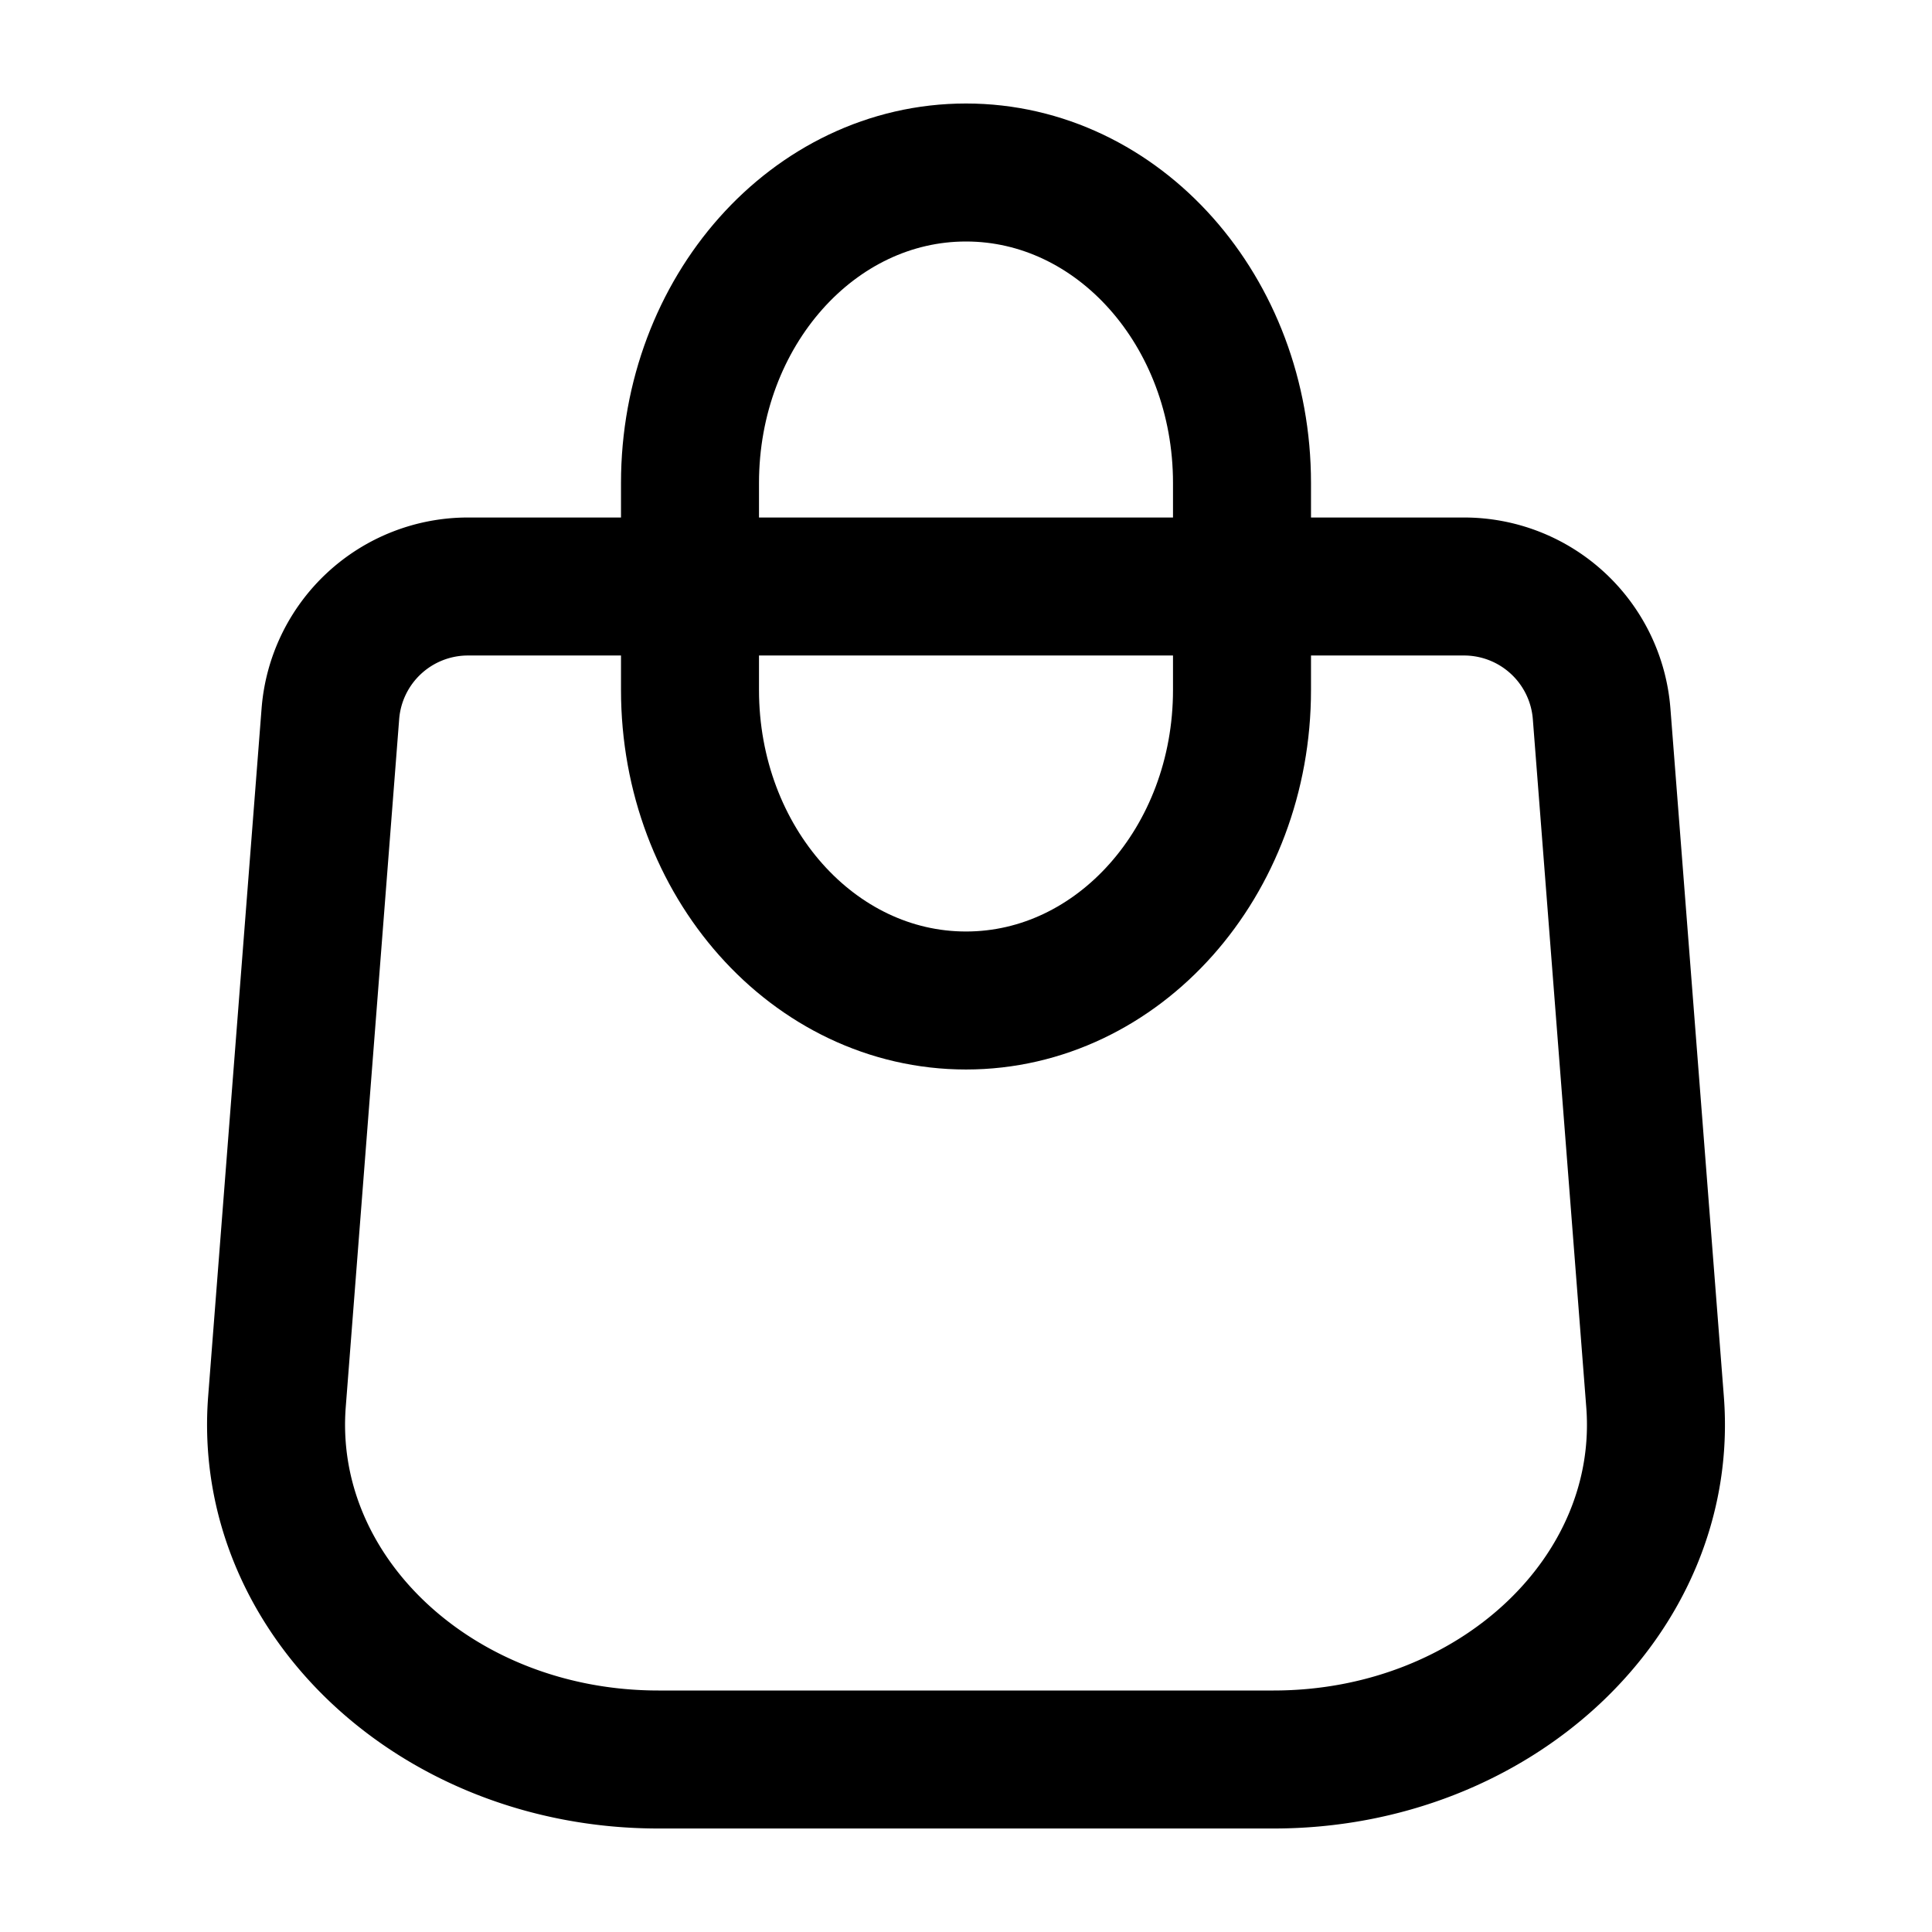 <svg xmlns="http://www.w3.org/2000/svg" viewBox="0 0 14 14">
    <path fill="none" stroke="#000" stroke-width="1"
        d="m2.007 10.156.387-4.983a1 1 0 0 1 .997-.923h7.218a1 1 0 0 1 .997.923l.387 4.983c.11 1.403-1.16 2.594-2.764 2.594H4.771c-1.605 0-2.873-1.19-2.764-2.594"/>
    <path fill="none" stroke="#000" stroke-width="1"
        d="M5 3.5c0-1.243.895-2.25 2-2.25S9 2.257 9 3.5V5c0 1.243-.895 2.25-2 2.25S5 6.243 5 5z"/>
</svg>

